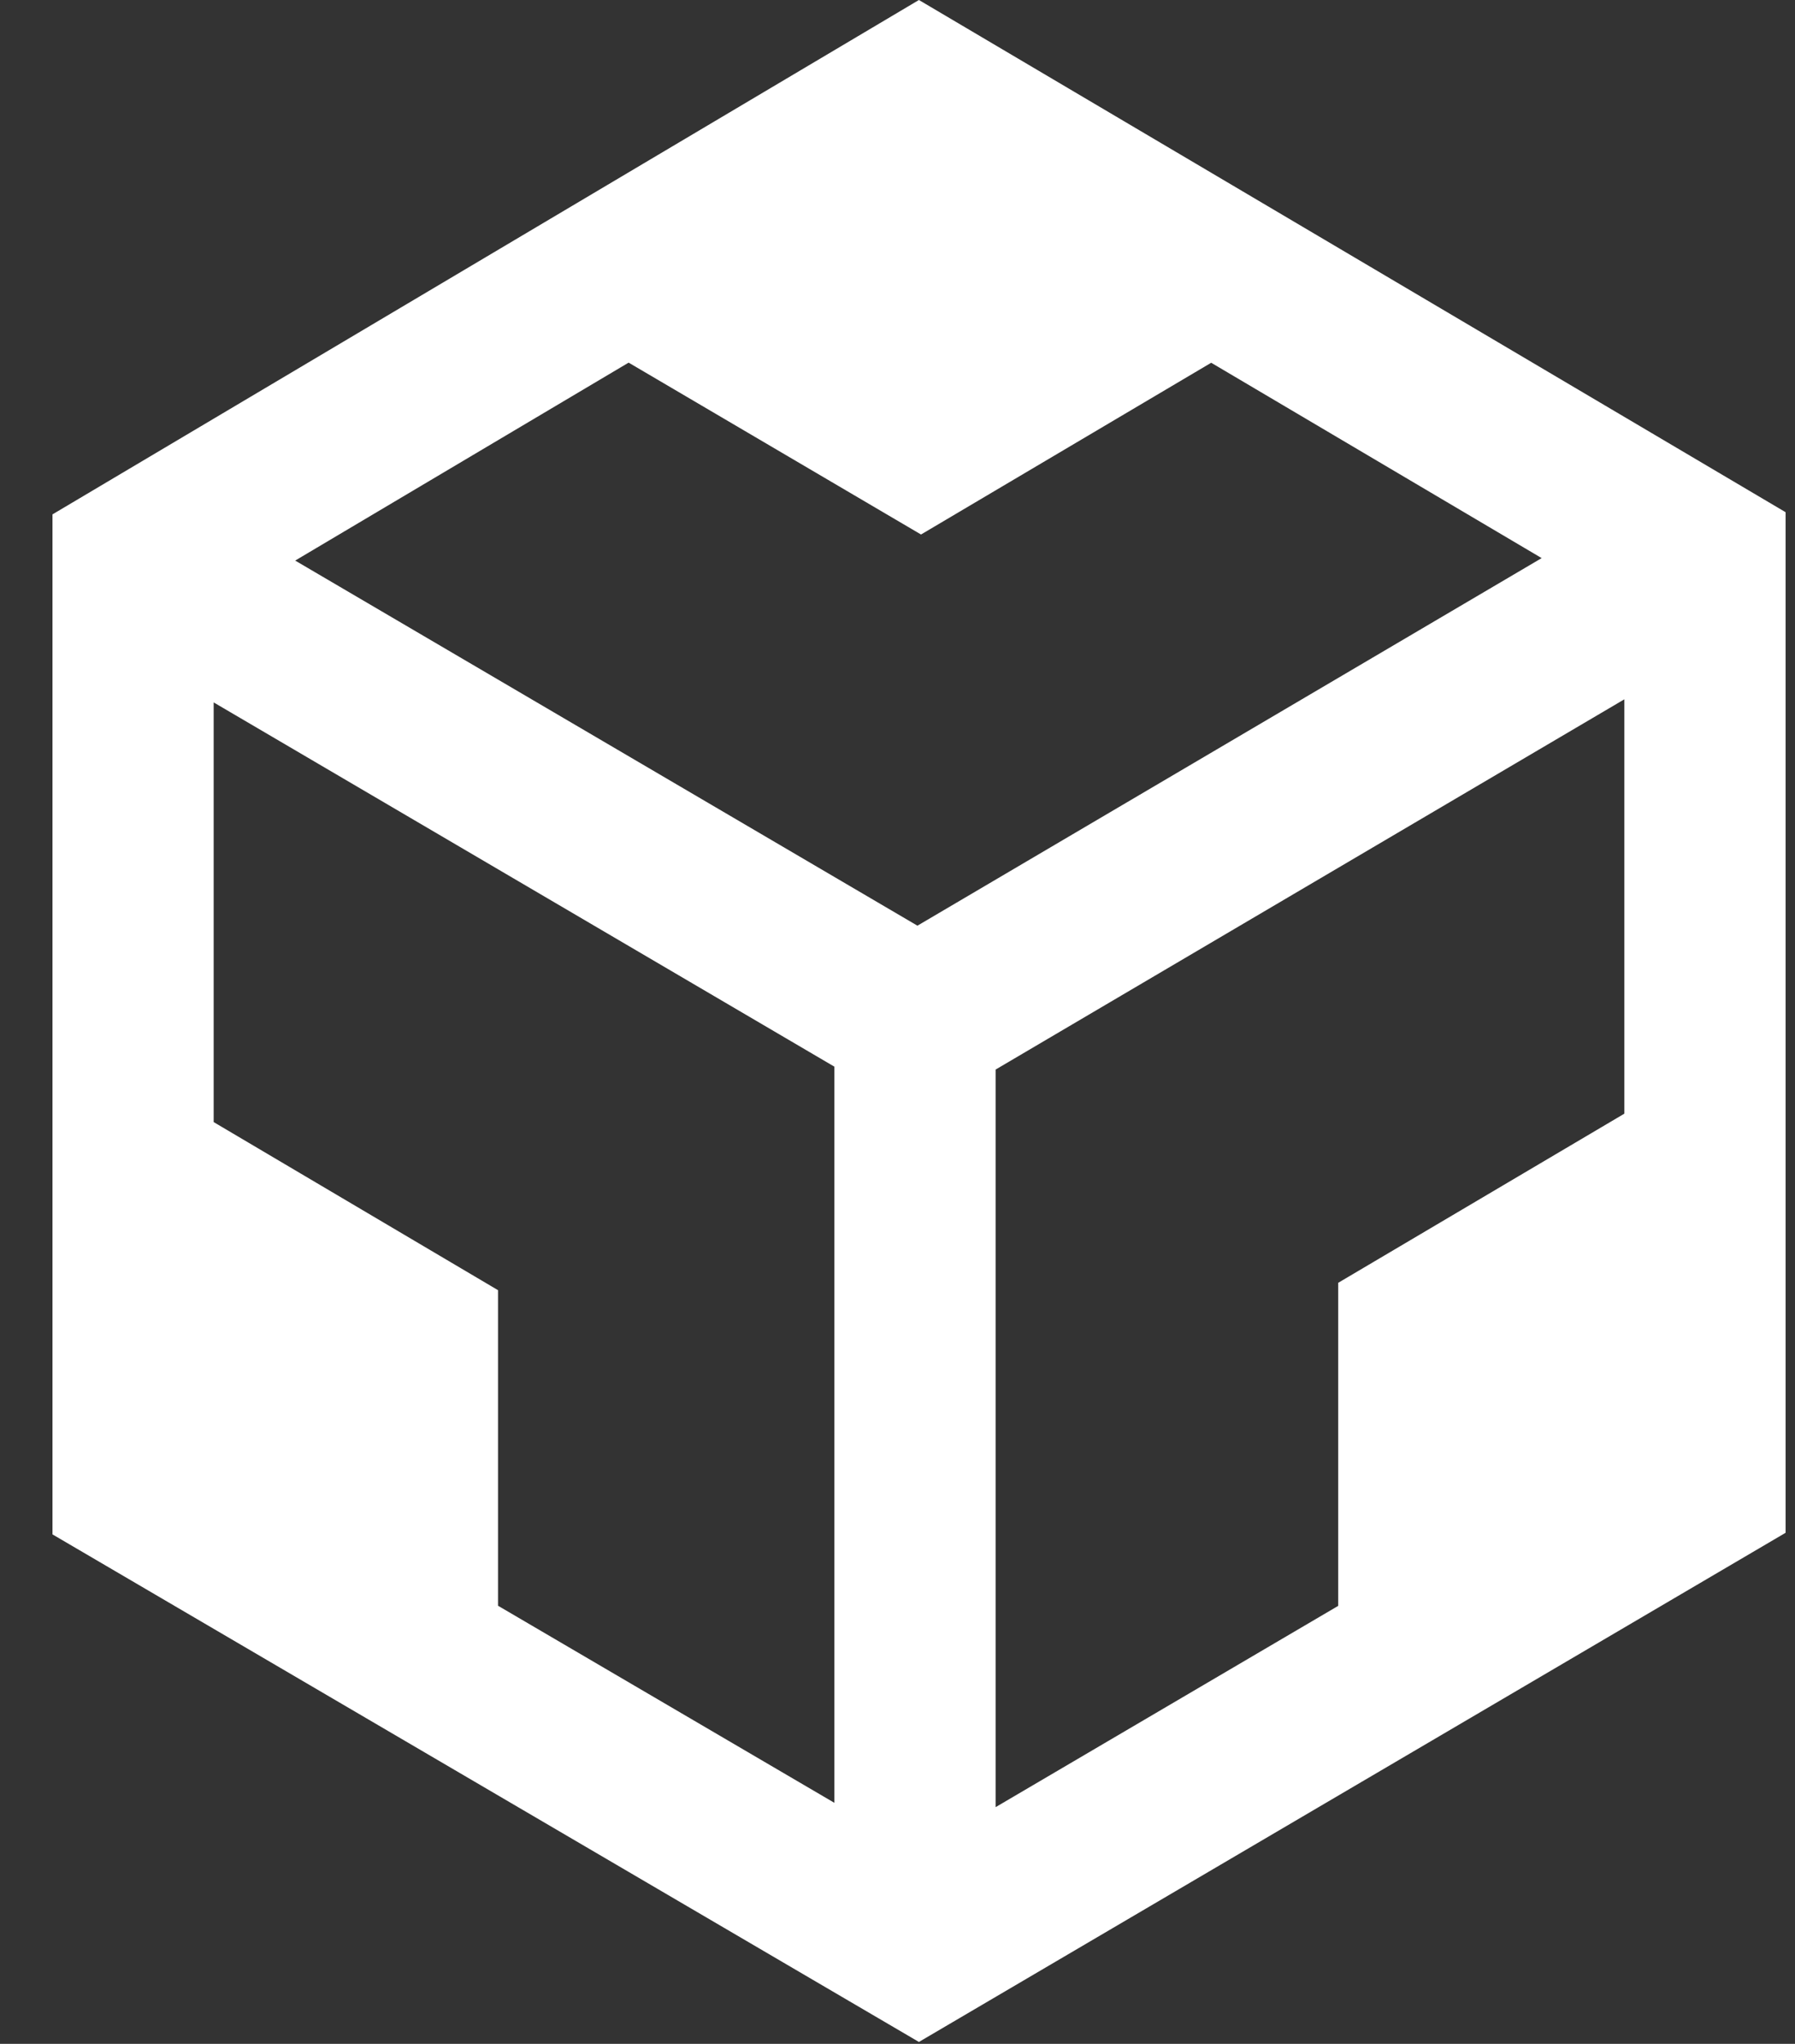 <svg width="29" height="33" viewBox="0 0 29 33" fill="none" xmlns="http://www.w3.org/2000/svg">
<rect x="0" y="0" width="29" height="33" fill="#333333" stroke="none"/>
<g clip-path="url(#clip0)">
<path d="M13.48 29.108V17.222L3.452 11.341V18.117L8.046 20.831V25.926L13.48 29.108ZM16.085 29.178L21.62 25.928V20.712L26.243 17.981V11.291L16.085 17.269V29.178ZM24.907 9.011L19.568 5.857L14.88 8.63L10.156 5.855L4.769 9.051L14.822 14.946L24.907 9.011ZM0.848 24.774V8.305L14.846 0L28.848 8.27V24.748L14.846 32.969L0.848 24.774Z" fill="white"/>
</g>
<defs>
<clipPath id="clip0">
<rect x="0.848" width="28" height="33" fill="white"/>
</clipPath>
</defs>
</svg>
